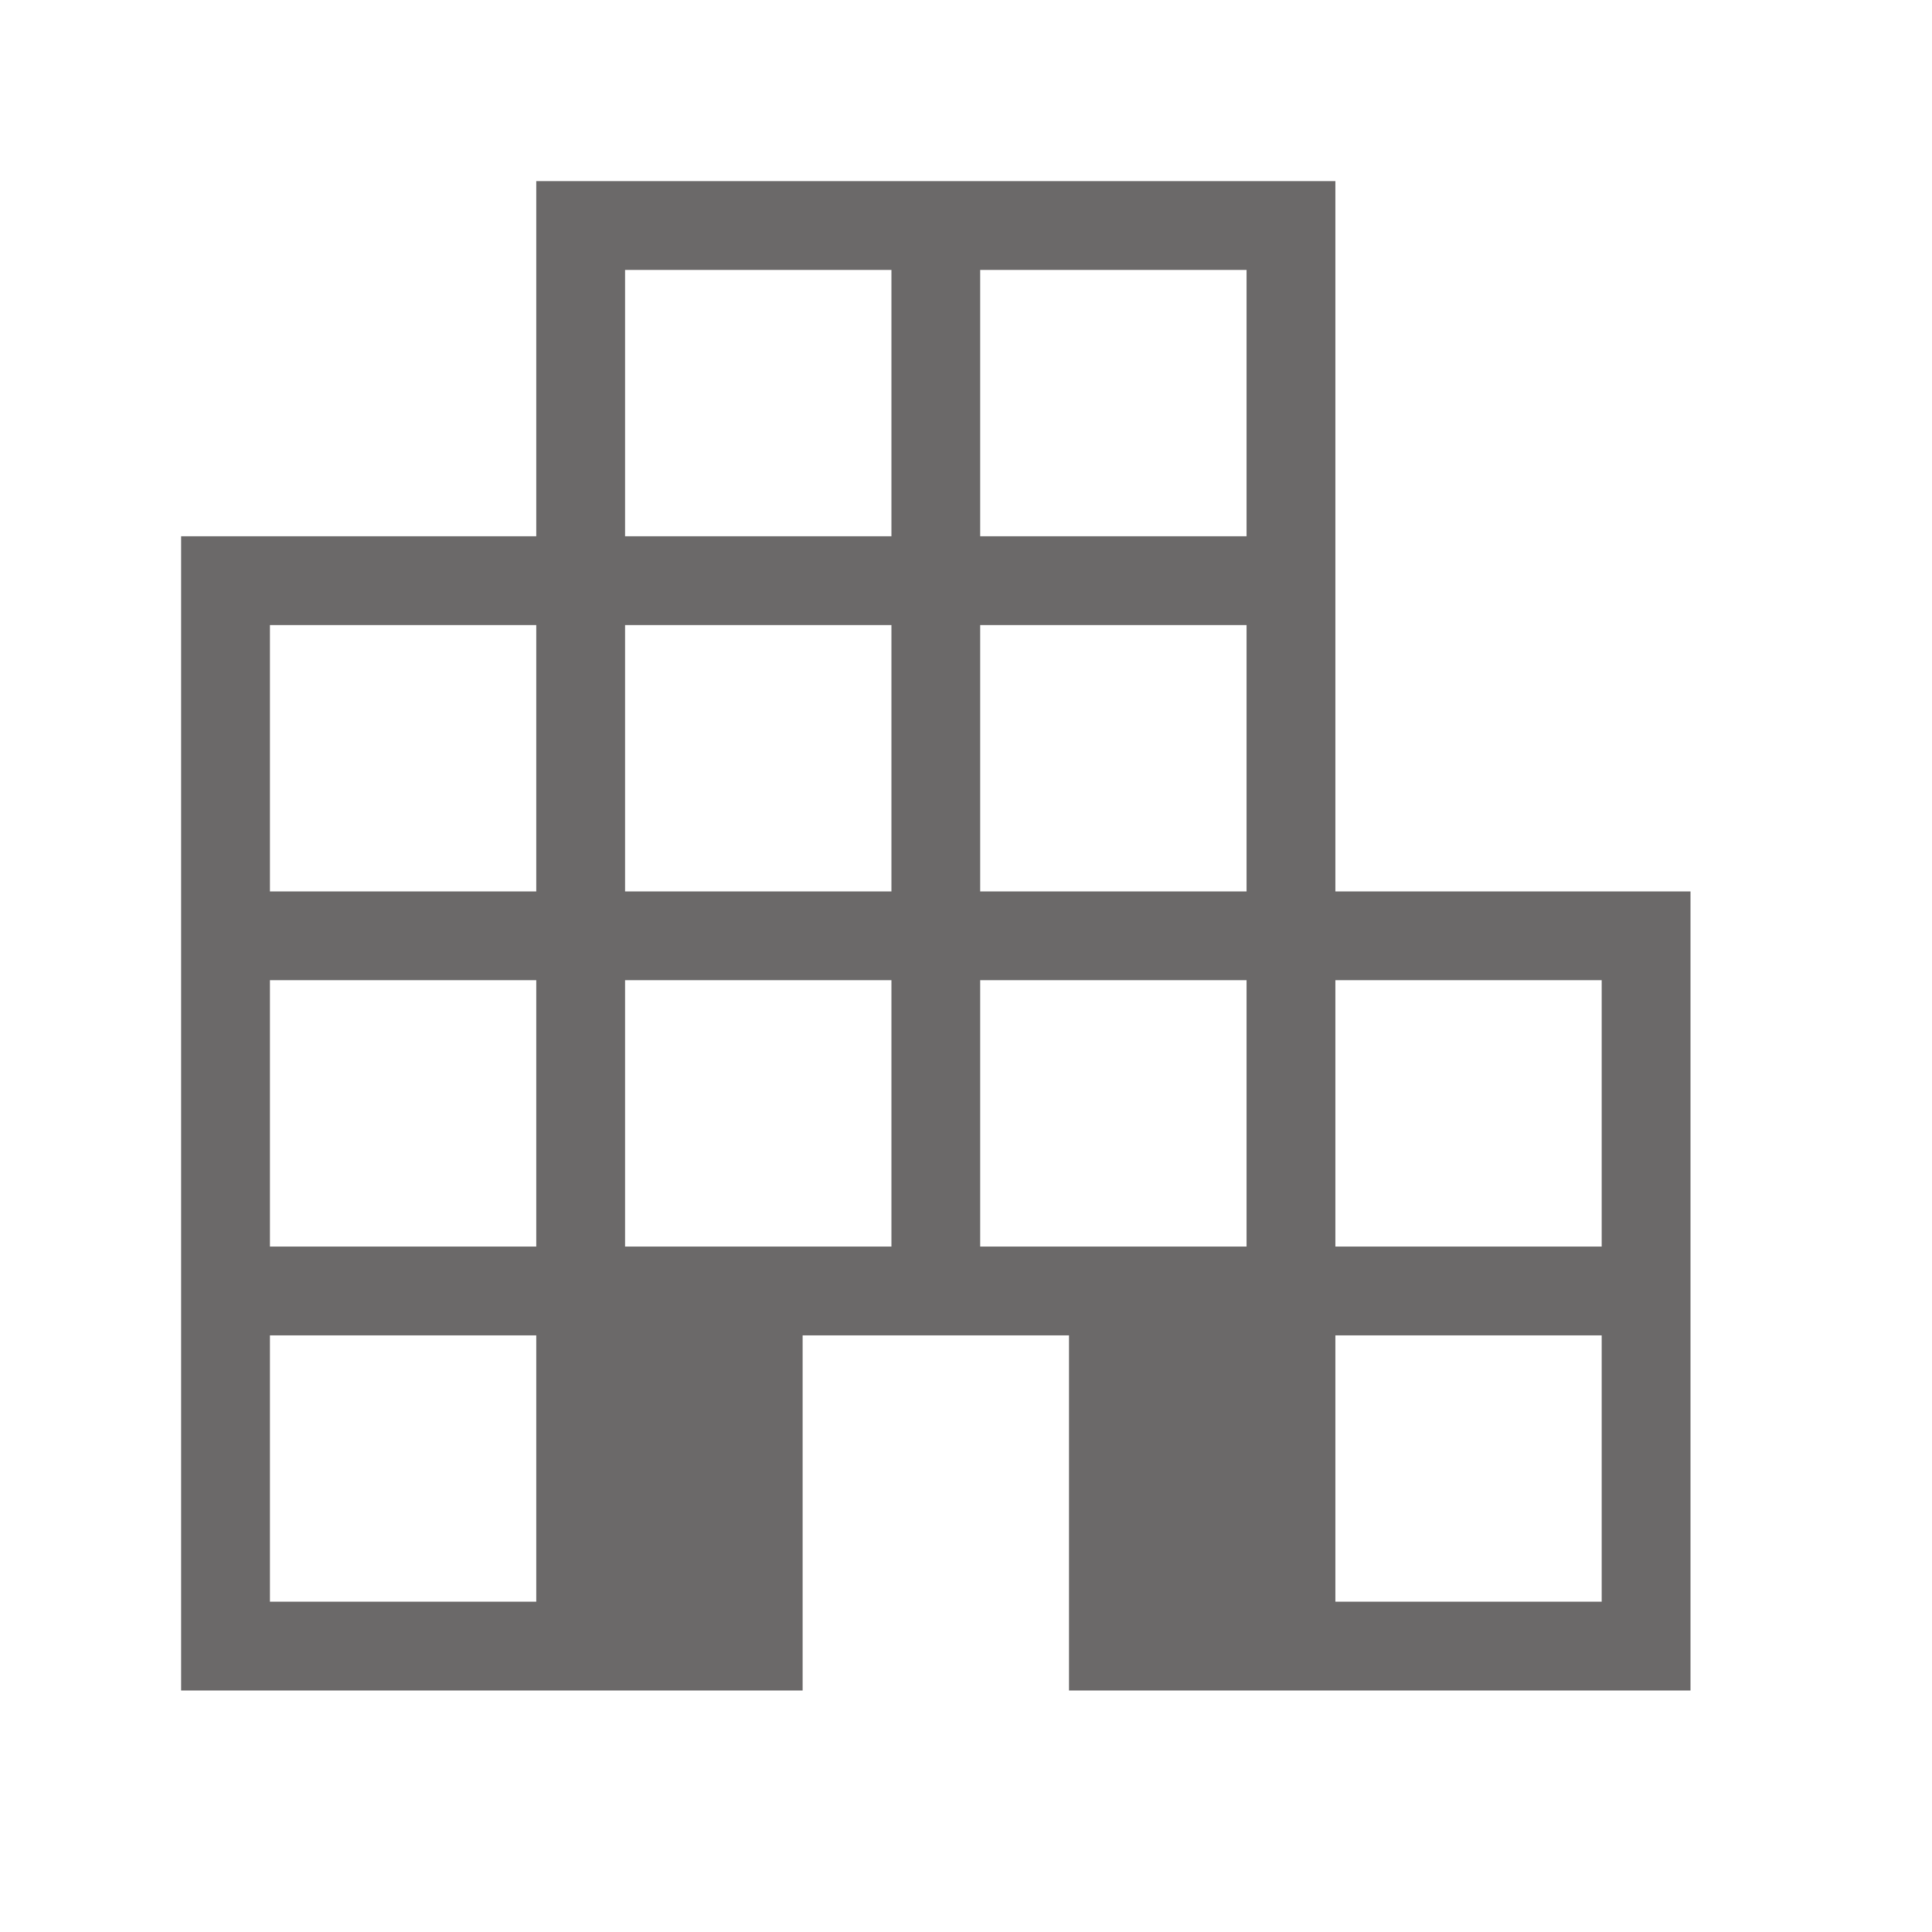 <svg width="32" height="32" viewBox="0 0 32 32" fill="none" xmlns="http://www.w3.org/2000/svg">
<path d="M3 28V8.882H8.882V3H22.118V14.765H28V28H17.706V22.118H13.294V28H3ZM4.471 26.529H8.882V22.118H4.471V26.529ZM4.471 20.647H8.882V16.235H4.471V20.647ZM4.471 14.765H8.882V10.353H4.471V14.765ZM10.353 20.647H14.765V16.235H10.353V20.647ZM10.353 14.765H14.765V10.353H10.353V14.765ZM10.353 8.882H14.765V4.471H10.353V8.882ZM16.235 20.647H20.647V16.235H16.235V20.647ZM16.235 14.765H20.647V10.353H16.235V14.765ZM16.235 8.882H20.647V4.471H16.235V8.882ZM22.118 26.529H26.529V22.118H22.118V26.529ZM22.118 20.647H26.529V16.235H22.118V20.647Z" fill="#6B6969"/>
</svg>
